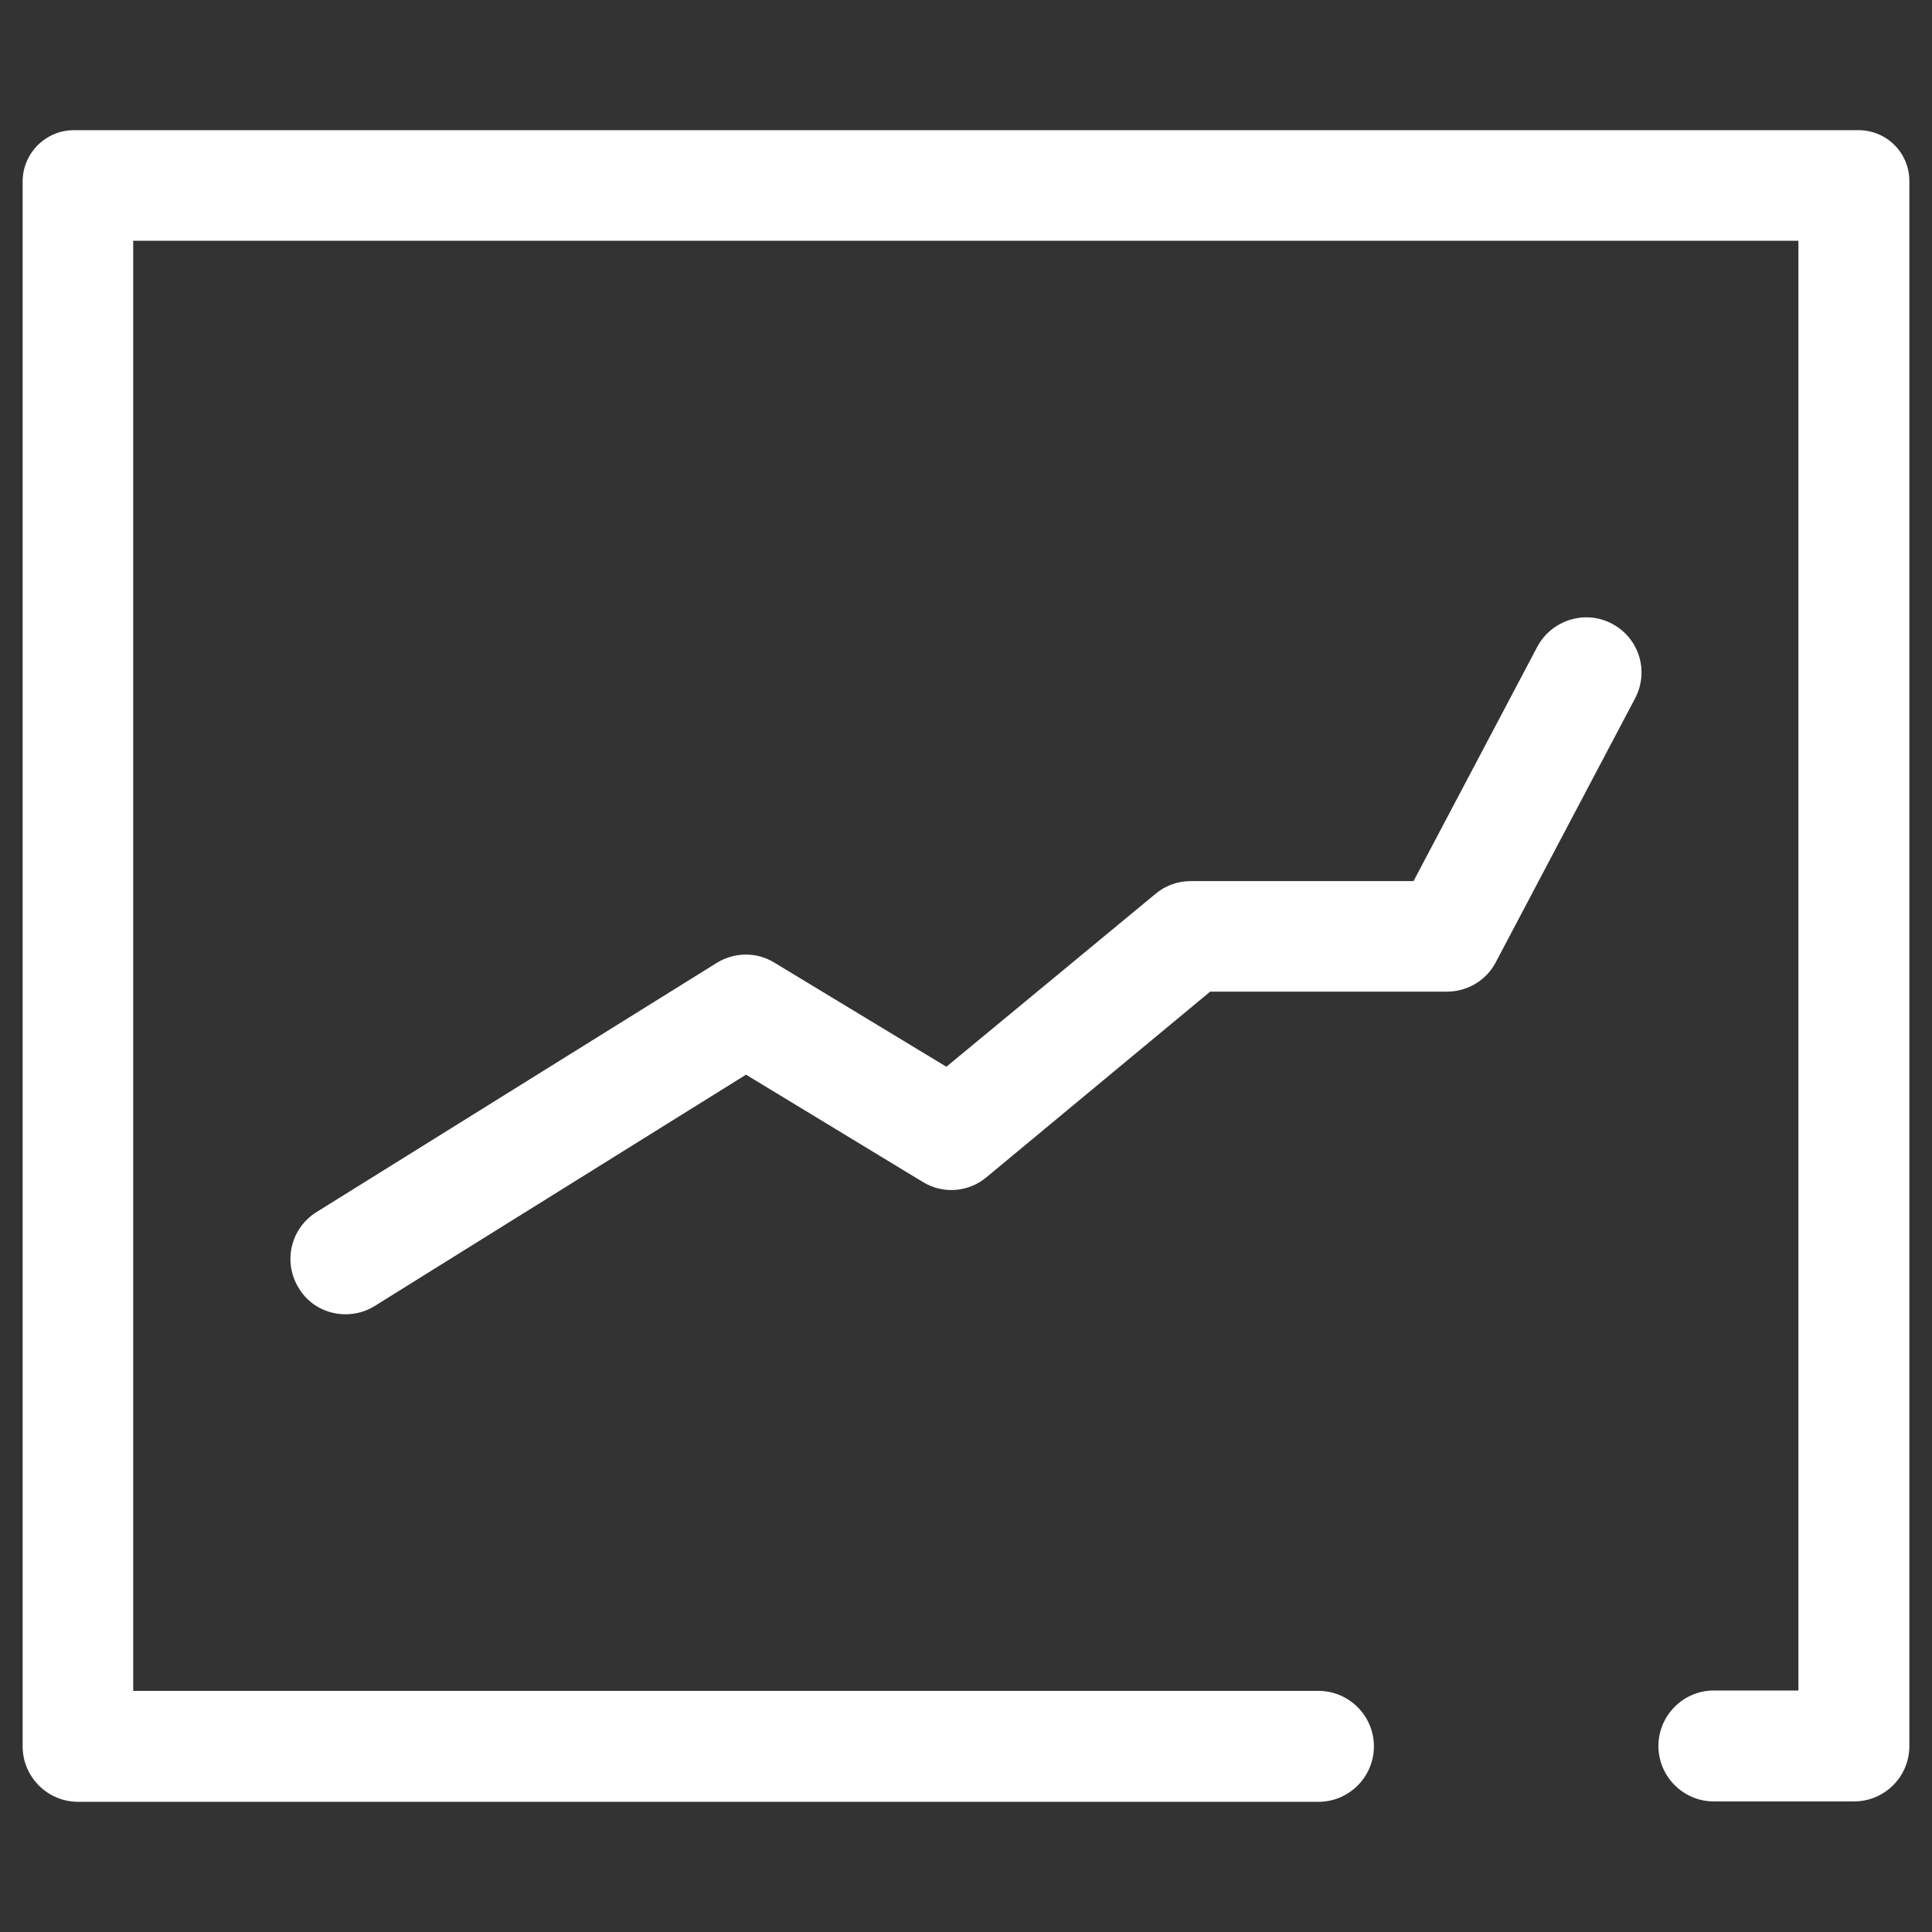 <?xml version="1.0" encoding="utf-8"?>
<!-- Generator: Adobe Illustrator 25.2.0, SVG Export Plug-In . SVG Version: 6.00 Build 0)  -->
<svg version="1.1" xmlns="http://www.w3.org/2000/svg" xmlns:xlink="http://www.w3.org/1999/xlink" x="0px" y="0px"
	 viewBox="0 0 512 512" style="enable-background:new 0 0 512 512;" xml:space="preserve">
<rect x="0" y="0" width="512" height="512" fill="#333333" stroke="none"/>
<style type="text/css">
	.st0{fill:#FFFFFF;}
</style>
<g id="Layer_1">
</g>
<g id="Layer_2">
</g>
<g id="Layer_3">
</g>
<g id="Layer_4">
</g>
<g id="Layer_5">
</g>
<g id="Layer_6">
</g>
<g id="Layer_7">
</g>
<g id="Layer_8">
</g>
<g id="Layer_9">
	<g>
		<path class="st0" d="M91.6,348.3c-4.9,0-9.7-2.4-12.4-6.9c-4.3-6.9-2.2-15.9,4.7-20.2l106-66c4.7-2.9,10.6-3,15.3-0.1l45.6,27.6
			l55.4-45.8c2.6-2.2,5.9-3.4,9.3-3.4h59.1l32.8-62.1c3.8-7.1,12.7-9.9,19.8-6.1c7.2,3.8,9.9,12.6,6.1,19.8l-36.9,69.9
			c-2.5,4.8-7.5,7.8-13,7.8h-62.7L261.4,312c-4.8,4-11.6,4.5-16.9,1.2l-46.8-28.4l-98.4,61.3C96.9,347.6,94.2,348.3,91.6,348.3z"/>
		<path class="st0" d="M491.3,477.4h-37.1c-8.1,0-14.7-6.6-14.7-14.7c0-8.1,6.6-14.7,14.7-14.7h22.4l0-384.2H35.3V167v141.3v139.8
			h314.1c8.1,0,14.7,6.6,14.7,14.7c0,8.1-6.6,14.7-14.7,14.7H20.7c-8.1,0-14.7-6.6-14.7-14.7V299.5C6,294,6,202,6,196.5v-65.3
			l0-83.1c0-7.5,6.1-13.6,13.6-13.6h472.9c7.5,0,13.5,6,13.5,13.5l0,414.7C506,470.9,499.4,477.4,491.3,477.4z"/>
	</g>
</g>
<g id="Layer_10">
</g>
</svg>
